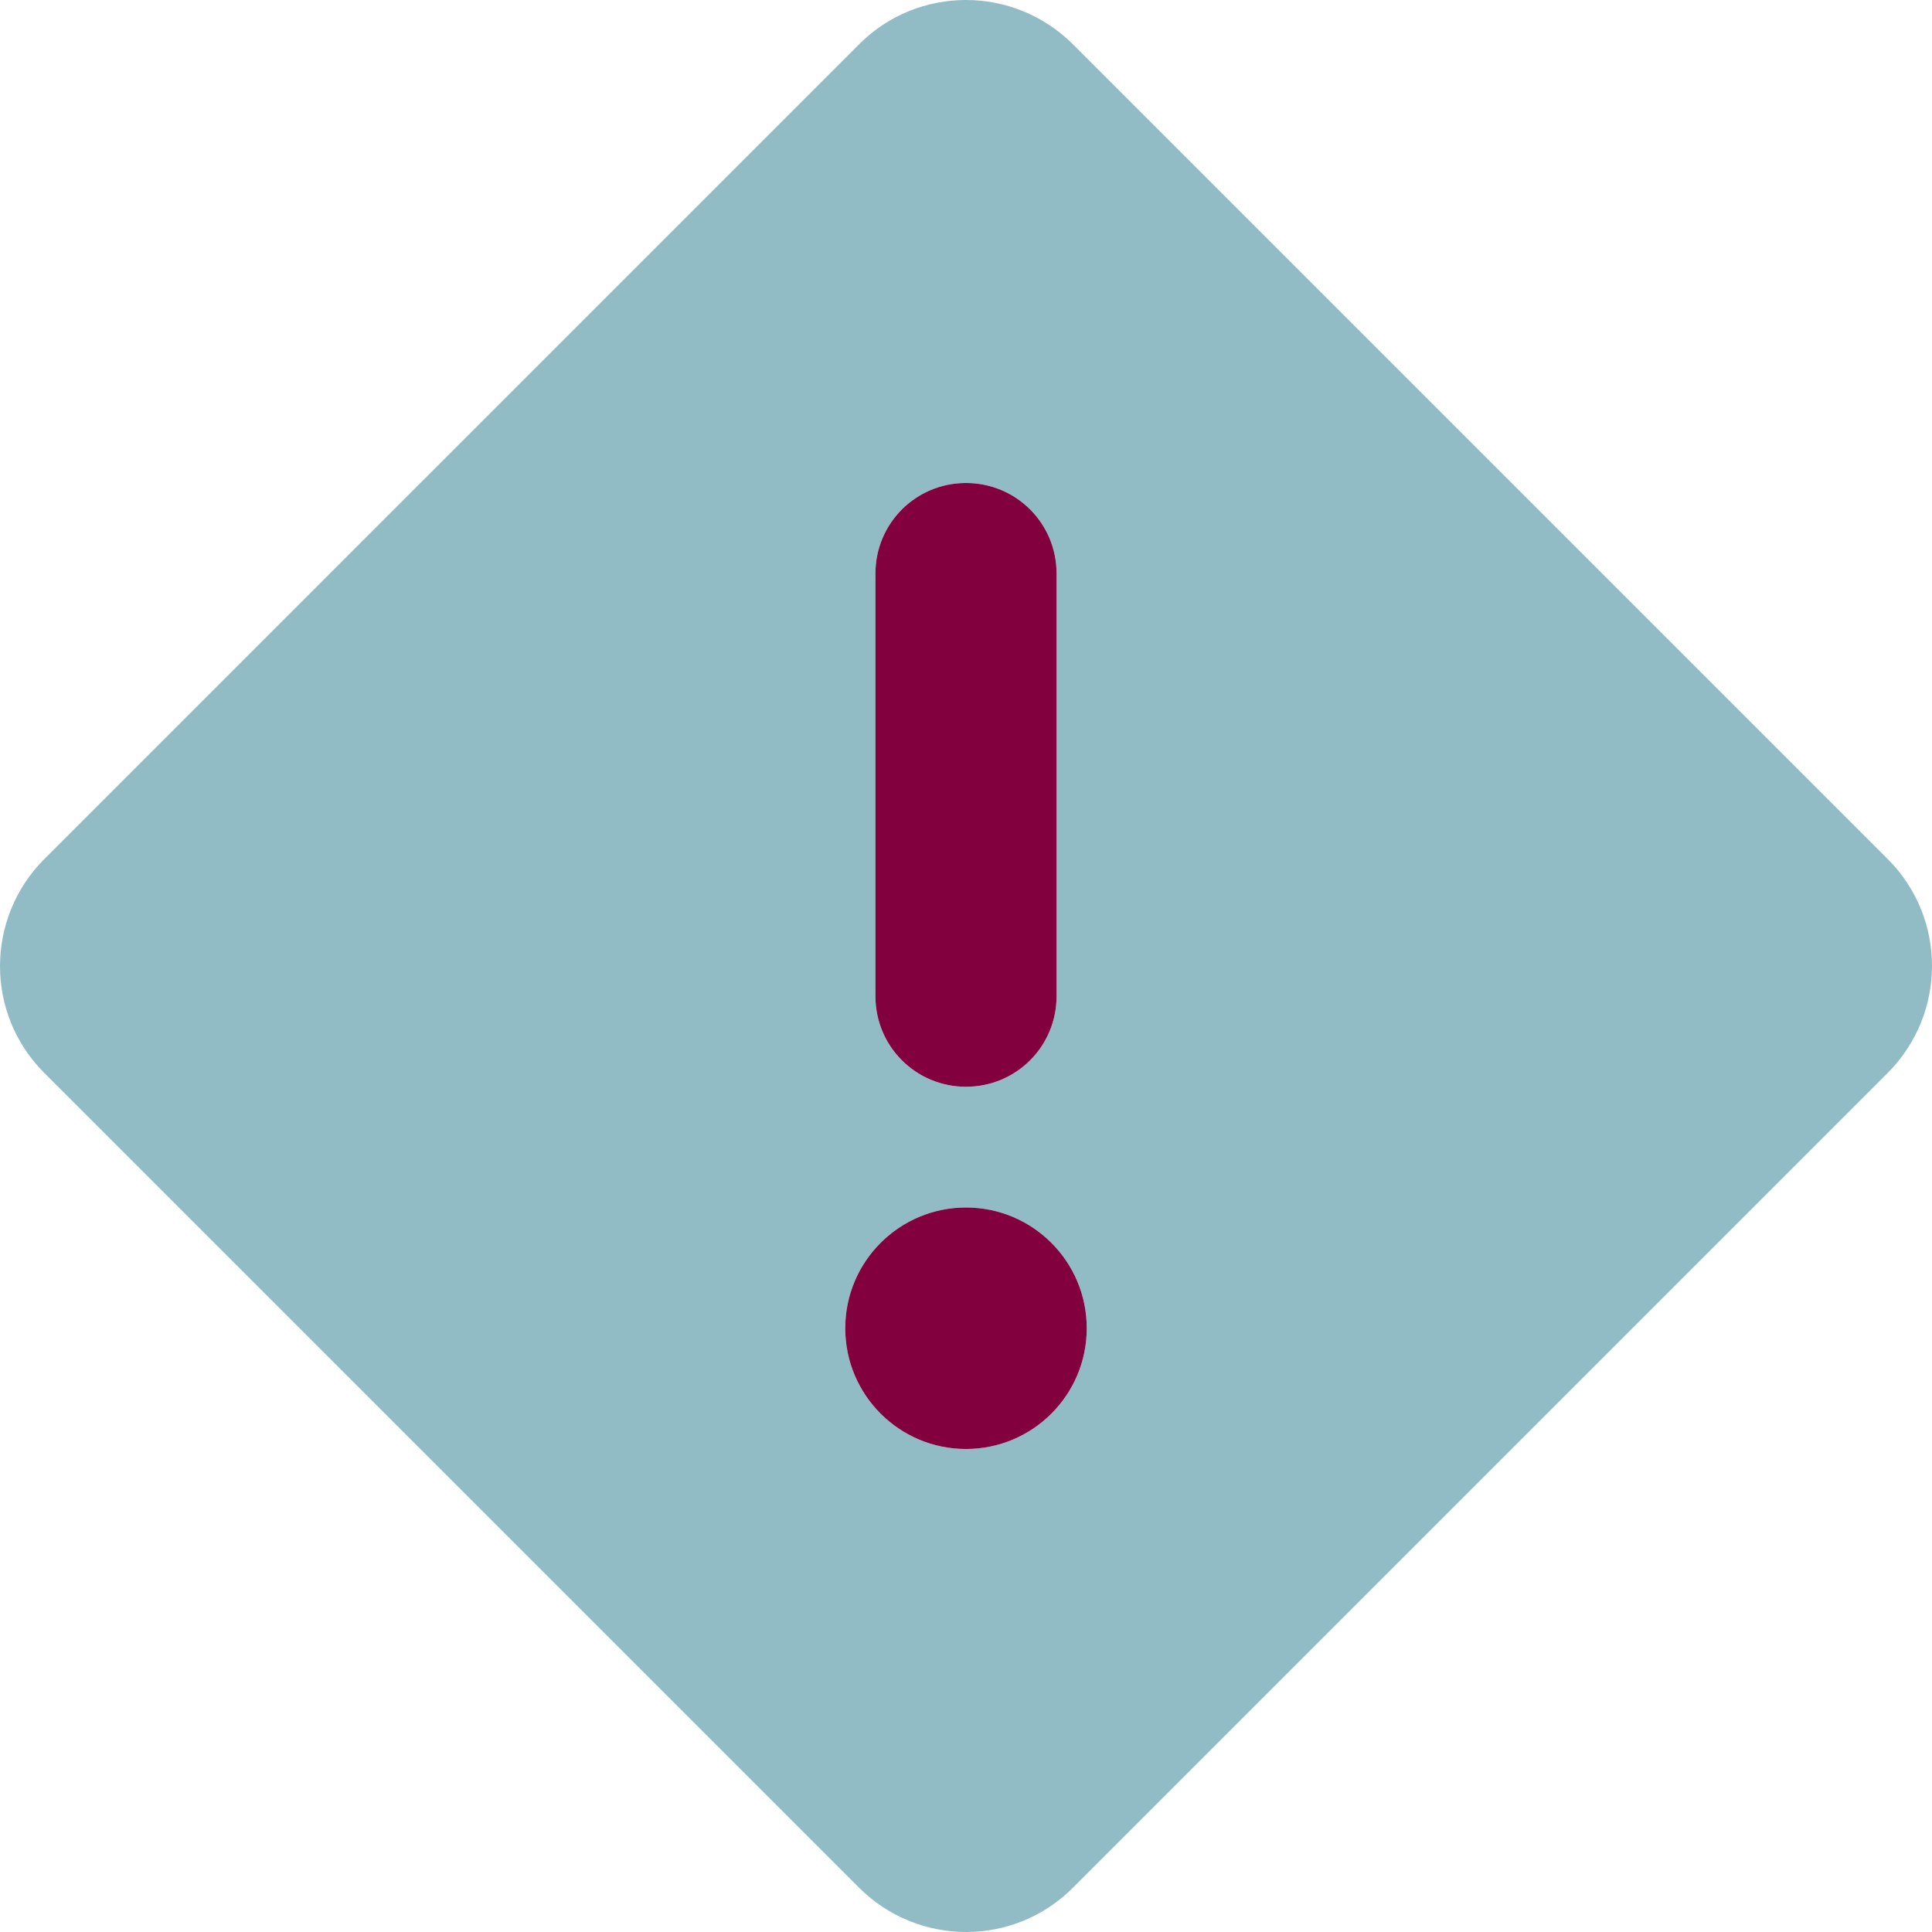 <?xml version="1.0" encoding="UTF-8"?>
<svg id="Layer_1" xmlns="http://www.w3.org/2000/svg" version="1.1" viewBox="0 0 512 512">
  <!-- Generator: Adobe Illustrator 29.4.0, SVG Export Plug-In . SVG Version: 2.1.0 Build 152)  -->
  <defs>
    <style>
      .st0 {
        fill: #91bcc6;
      }

      .st1 {
        fill: #81003d;
      }
    </style>
  </defs>
  <path class="st0" d="M227.7,11.7c15.6-15.6,40.9-15.6,56.6,0l216,216c15.6,15.6,15.6,40.9,0,56.6l-216,216c-15.6,15.6-40.9,15.6-56.6,0L11.7,284.3c-15.6-15.6-15.6-40.9,0-56.6L227.7,11.7h0ZM256,128c-13.3,0-24,10.7-24,24v112c0,13.3,10.7,24,24,24s24-10.7,24-24v-112c0-13.3-10.7-24-24-24ZM288,352c0-17.67-14.33-32-32-32s-32,14.33-32,32,14.33,32,32,32,32-14.33,32-32Z"/>
  <path class="st1" d="M280,152c0-13.3-10.7-24-24-24s-24,10.7-24,24v112c0,13.3,10.7,24,24,24s24-10.7,24-24v-112ZM256,384c17.67,0,32-14.33,32-32s-14.33-32-32-32-32,14.33-32,32,14.33,32,32,32Z"/>
</svg>